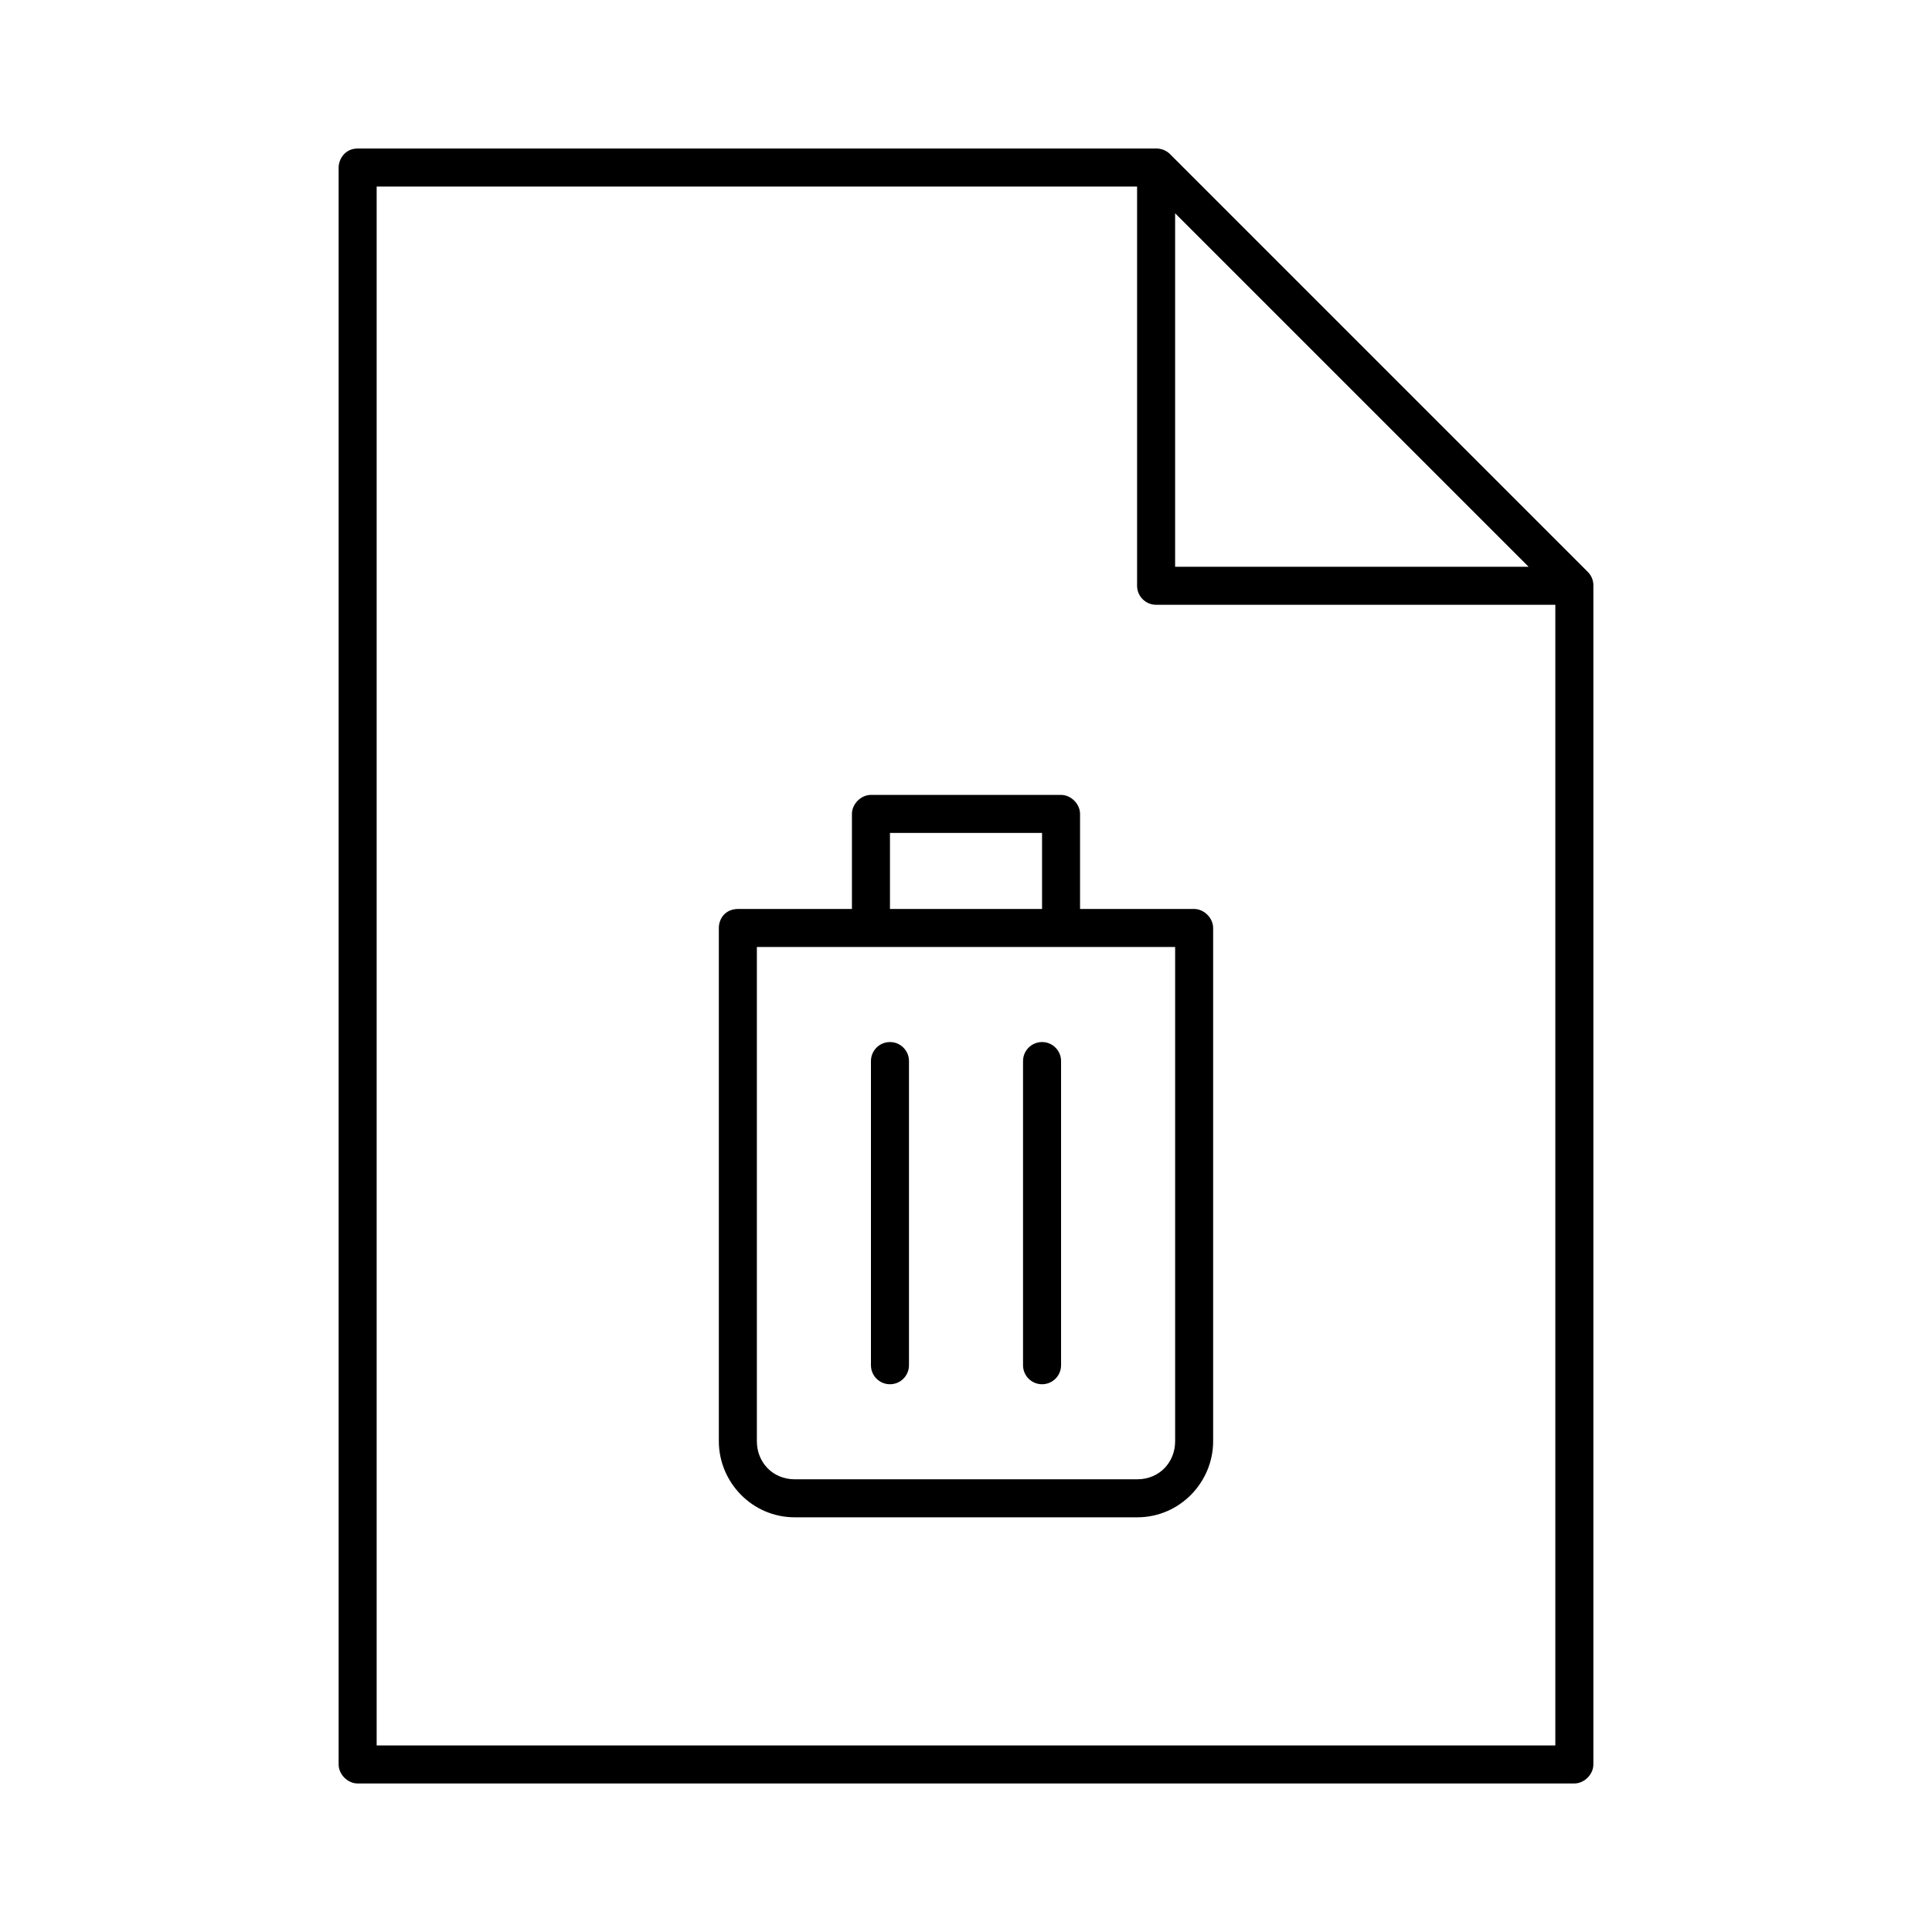 <?xml version="1.0" encoding="UTF-8"?>
<!-- Uploaded to: SVG Repo, www.svgrepo.com, Generator: SVG Repo Mixer Tools -->
<svg fill="#000000" width="800px" height="800px" version="1.1" viewBox="144 144 512 512" xmlns="http://www.w3.org/2000/svg">
 <path d="m238.78 183.36c-3.336 0-5.019 2.785-5.039 5.039v423.2c0 2.637 2.398 5.039 5.039 5.039h322.44c2.637 0 5.039-2.398 5.039-5.039v-312.36c0.051-1.332-0.488-2.664-1.418-3.621l-110.84-110.84c-0.957-0.926-2.293-1.449-3.621-1.418h-211.6zm5.039 10.078h201.52v105.8-0.004c0 2.781 2.254 5.039 5.039 5.039h105.8v302.29h-312.36v-413.12zm211.6 7.086 93.676 93.676h-93.676zm-80.609 154.13c-2.637 0-5.039 2.398-5.039 5.039v25.191h-30.23c-3.394 0.051-5.039 2.606-5.039 5.039v136.03c0 10.793 8.773 20.152 20.152 20.152h90.688c11.379 0 20.152-9.359 20.152-20.152v-136.03c0-2.637-2.398-5.039-5.039-5.039h-30.23v-25.191c0-2.637-2.398-5.039-5.039-5.039h-50.383zm5.039 10.078h40.305v20.152h-40.305zm-35.266 30.23h110.84v130.99c0 5.488-4.09 10.078-10.078 10.078h-90.688c-5.984 0-10.078-4.59-10.078-10.078v-130.99zm35.266 25.191c-2.781 0-5.039 2.254-5.039 5.039v80.609c0 2.781 2.254 5.039 5.039 5.039 2.781 0 5.039-2.254 5.039-5.039v-80.609c0-2.781-2.254-5.039-5.039-5.039zm40.305 0c-2.781 0-5.039 2.254-5.039 5.039v80.609c0 2.781 2.254 5.039 5.039 5.039 2.781 0 5.039-2.254 5.039-5.039v-80.609c0-2.781-2.254-5.039-5.039-5.039z"/>
</svg>